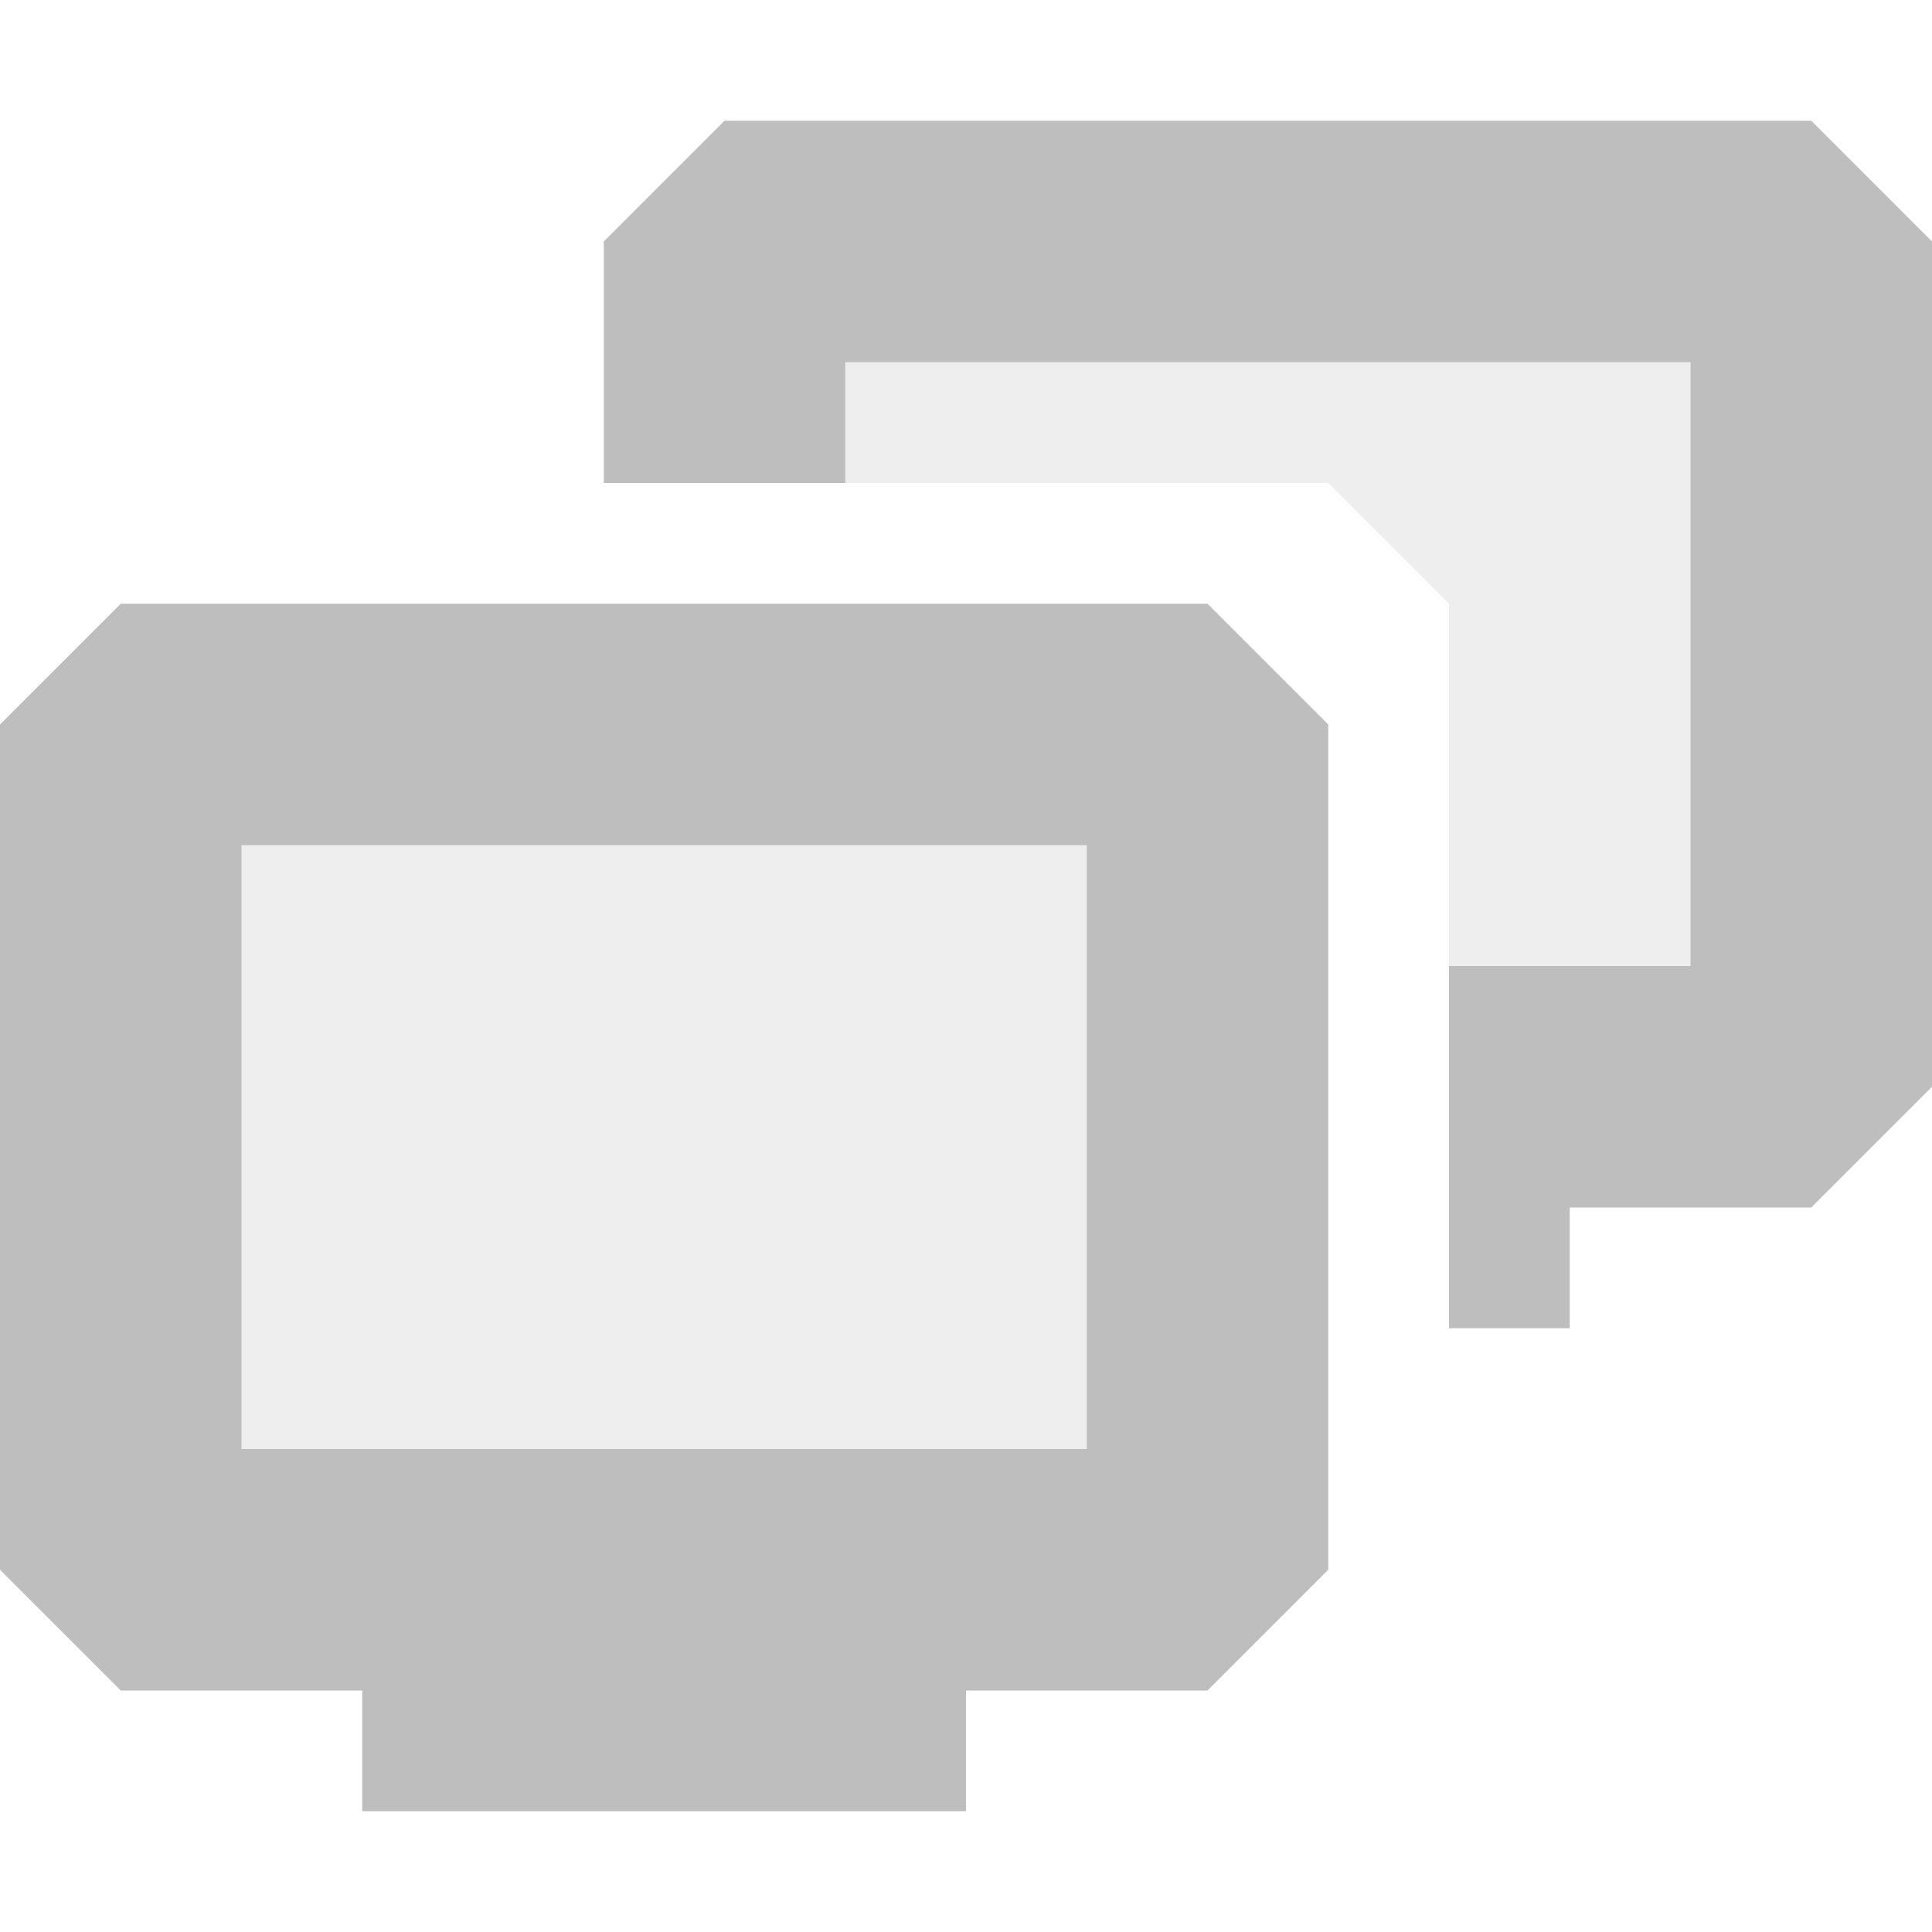 <?xml version="1.0" encoding="UTF-8" standalone="no"?>
<svg xmlns:dc="http://purl.org/dc/elements/1.1/" xmlns:cc="http://creativecommons.org/ns#" xmlns:rdf="http://www.w3.org/1999/02/22-rdf-syntax-ns#" xmlns:svg="http://www.w3.org/2000/svg" xmlns="http://www.w3.org/2000/svg" xmlns:sodipodi="http://sodipodi.sourceforge.net/DTD/sodipodi-0.dtd" xmlns:inkscape="http://www.inkscape.org/namespaces/inkscape" viewBox="0 0 16 16" id="svg3224" version="1.1" inkscape:version="0.48.4 r9939" width="100%" height="100%" sodipodi:docname="network-workgroup-symbolic.svg">
    <sodipodi:namedview pagecolor="#ffffff" bordercolor="#666666" borderopacity="1" objecttolerance="10" gridtolerance="10" guidetolerance="10" inkscape:pageopacity="0" inkscape:pageshadow="2" inkscape:window-width="1280" inkscape:window-height="998" id="namedview3290" showgrid="true" inkscape:zoom="29.5" inkscape:cx="15.932032" inkscape:cy="11.867143" inkscape:window-x="0" inkscape:window-y="0" inkscape:window-maximized="1" inkscape:current-layer="svg3224" inkscape:snap-bbox="true">
        <inkscape:grid type="xygrid" id="grid3056" />
    </sodipodi:namedview>
    <defs id="defs3226" />
    <path style="opacity:1;color:black;fill:#bebebe;fill-opacity:1;fill-rule:nonzero;stroke:none;stroke-width:1;marker:none;visibility:visible;display:inline;overflow:visible;enable-background:accumulate" d="m 6,1 -1,1 0,2 2,0 0,-1 7,0 0,5 -2,0 0,3 1,0 0,-1 2,0 1,-1 0,-7 -1,-1 -9,0 z" id="path3003" />
    <path style="opacity:1;color:black;fill:#bebebe;fill-opacity:1;fill-rule:nonzero;stroke:none;stroke-width:1;marker:none;visibility:visible;display:inline;overflow:visible;enable-background:accumulate" d="M 1 5 L 0 6 L 0 13 L 1 14 L 3 14 L 3 15 L 8 15 L 8 14 L 10 14 L 11 13 L 11 6 L 10 5 L 1 5 z M 2 7 L 9 7 L 9 12 L 2 12 L 2 7 z " id="path3001" />
    <path style="opacity:0.25;color:black;fill:#bebebe;fill-opacity:1;fill-rule:nonzero;stroke:none;stroke-width:1;marker:none;visibility:visible;display:inline;overflow:visible;enable-background:accumulate" d="M 2,7 9,7 9,12 2,12 2,7 z" id="path2995" />
    <path style="opacity:0.25;color:black;fill:#bebebe;fill-opacity:1;fill-rule:nonzero;stroke:none;stroke-width:1;marker:none;visibility:visible;display:inline;overflow:visible;enable-background:accumulate" d="M 7 3 L 7 4 L 11 4 L 12 5 L 12 8 L 14 8 L 14 3 L 7 3 z " id="path3776" />
</svg>
